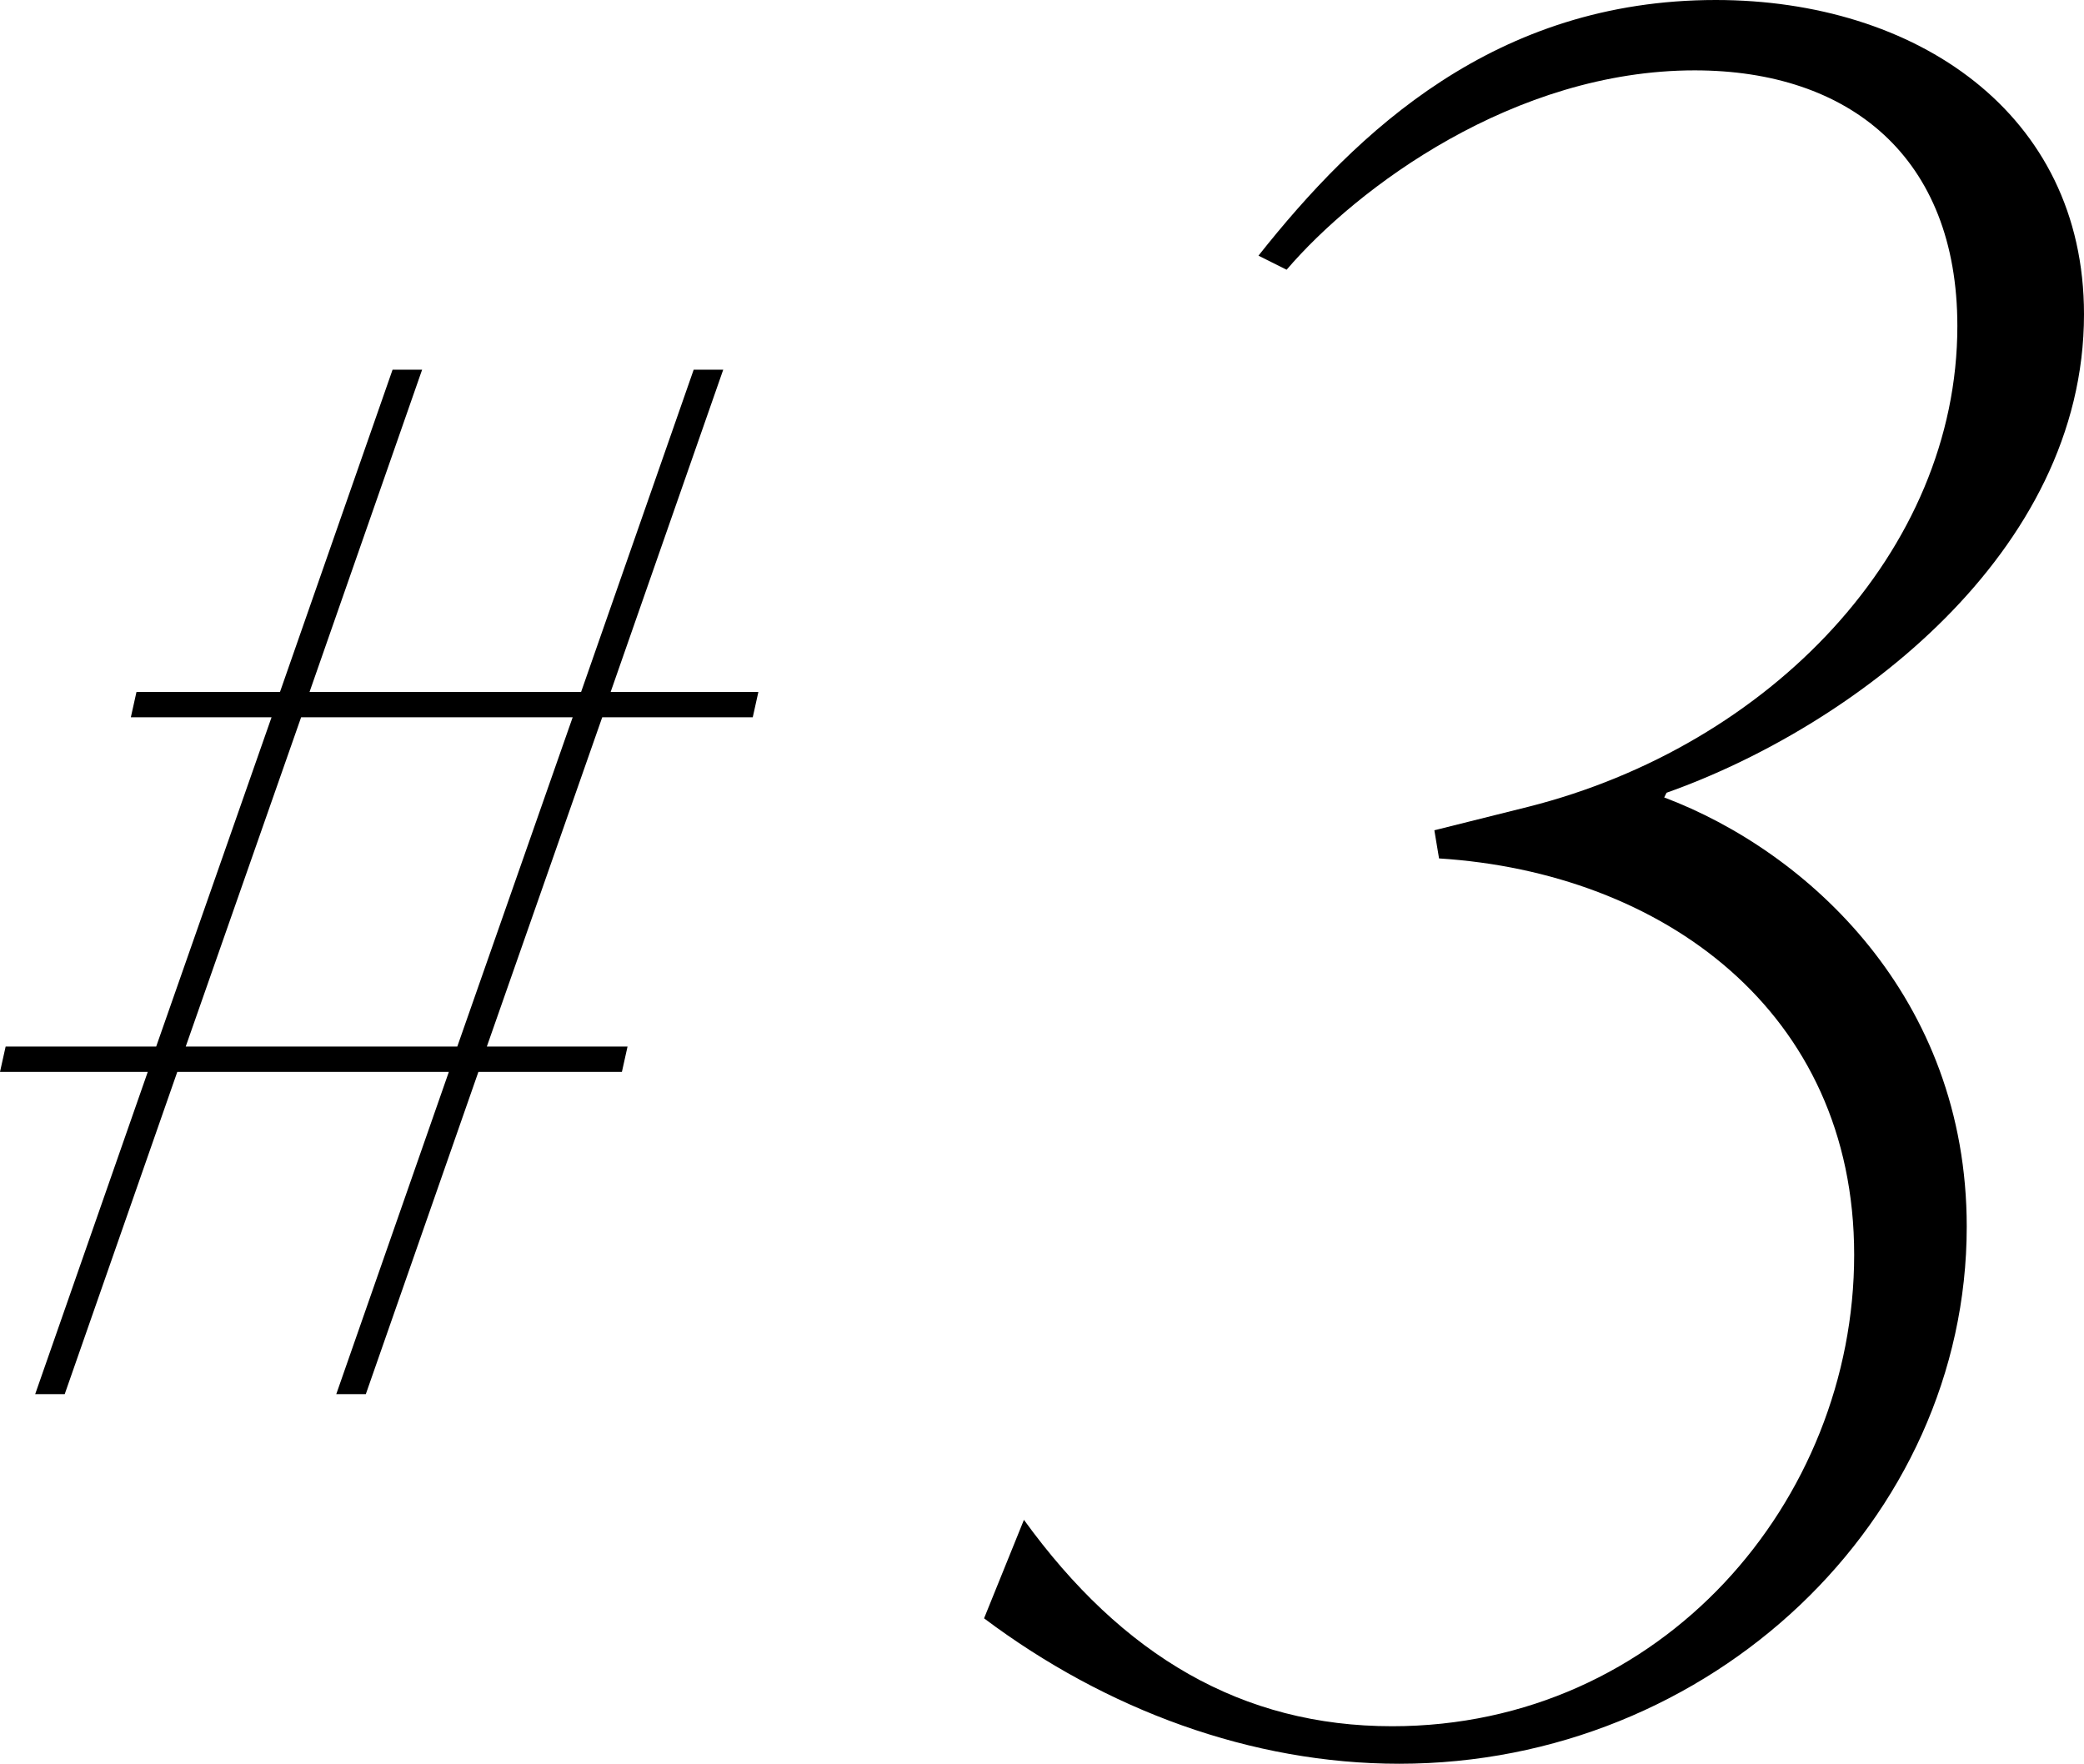 <?xml version="1.0" encoding="UTF-8"?><svg id="_イヤー_2" xmlns="http://www.w3.org/2000/svg" viewBox="0 0 97.745 82.72"><g id="_イヤー_1-2"><g><path d="M28.246,33.641l-5.412,15.443h6.599l-.264,1.188h-6.731l-5.28,15.113h-1.386l5.28-15.113H8.315l-5.28,15.113H1.65l5.28-15.113H0l.264-1.188H7.325l5.411-15.443H6.137l.264-1.188h6.731l5.28-15.113h1.386l-5.28,15.113h12.737l5.28-15.113h1.386l-5.28,15.113h6.929l-.264,1.188h-7.061Zm-1.386,0H14.123l-5.412,15.443h12.737l5.412-15.443Z"/><path d="M46.155,75.9l1.87-4.62c4.62,6.38,10.23,9.68,17.27,9.68,12.65,0,21.67-10.56,21.67-22.11,0-11.44-9.02-17.93-19.47-18.59l-.22-1.32,4.4-1.1c11.33-2.86,20.13-11.99,20.13-22.55,0-7.92-5.06-11.99-12.32-11.99-8.47,0-15.84,5.5-19.14,9.35l-1.32-.66C63.645,6.16,70.135,0,80.475,0c9.35,0,17.27,5.28,17.27,14.74,0,11.22-10.89,19.36-19.58,22.44l-.11,.22c6.71,2.53,14.19,9.35,14.19,20.13,0,13.75-11.99,25.19-26.62,25.19-6.93,0-13.75-2.53-19.47-6.82Z"/></g></g></svg>
